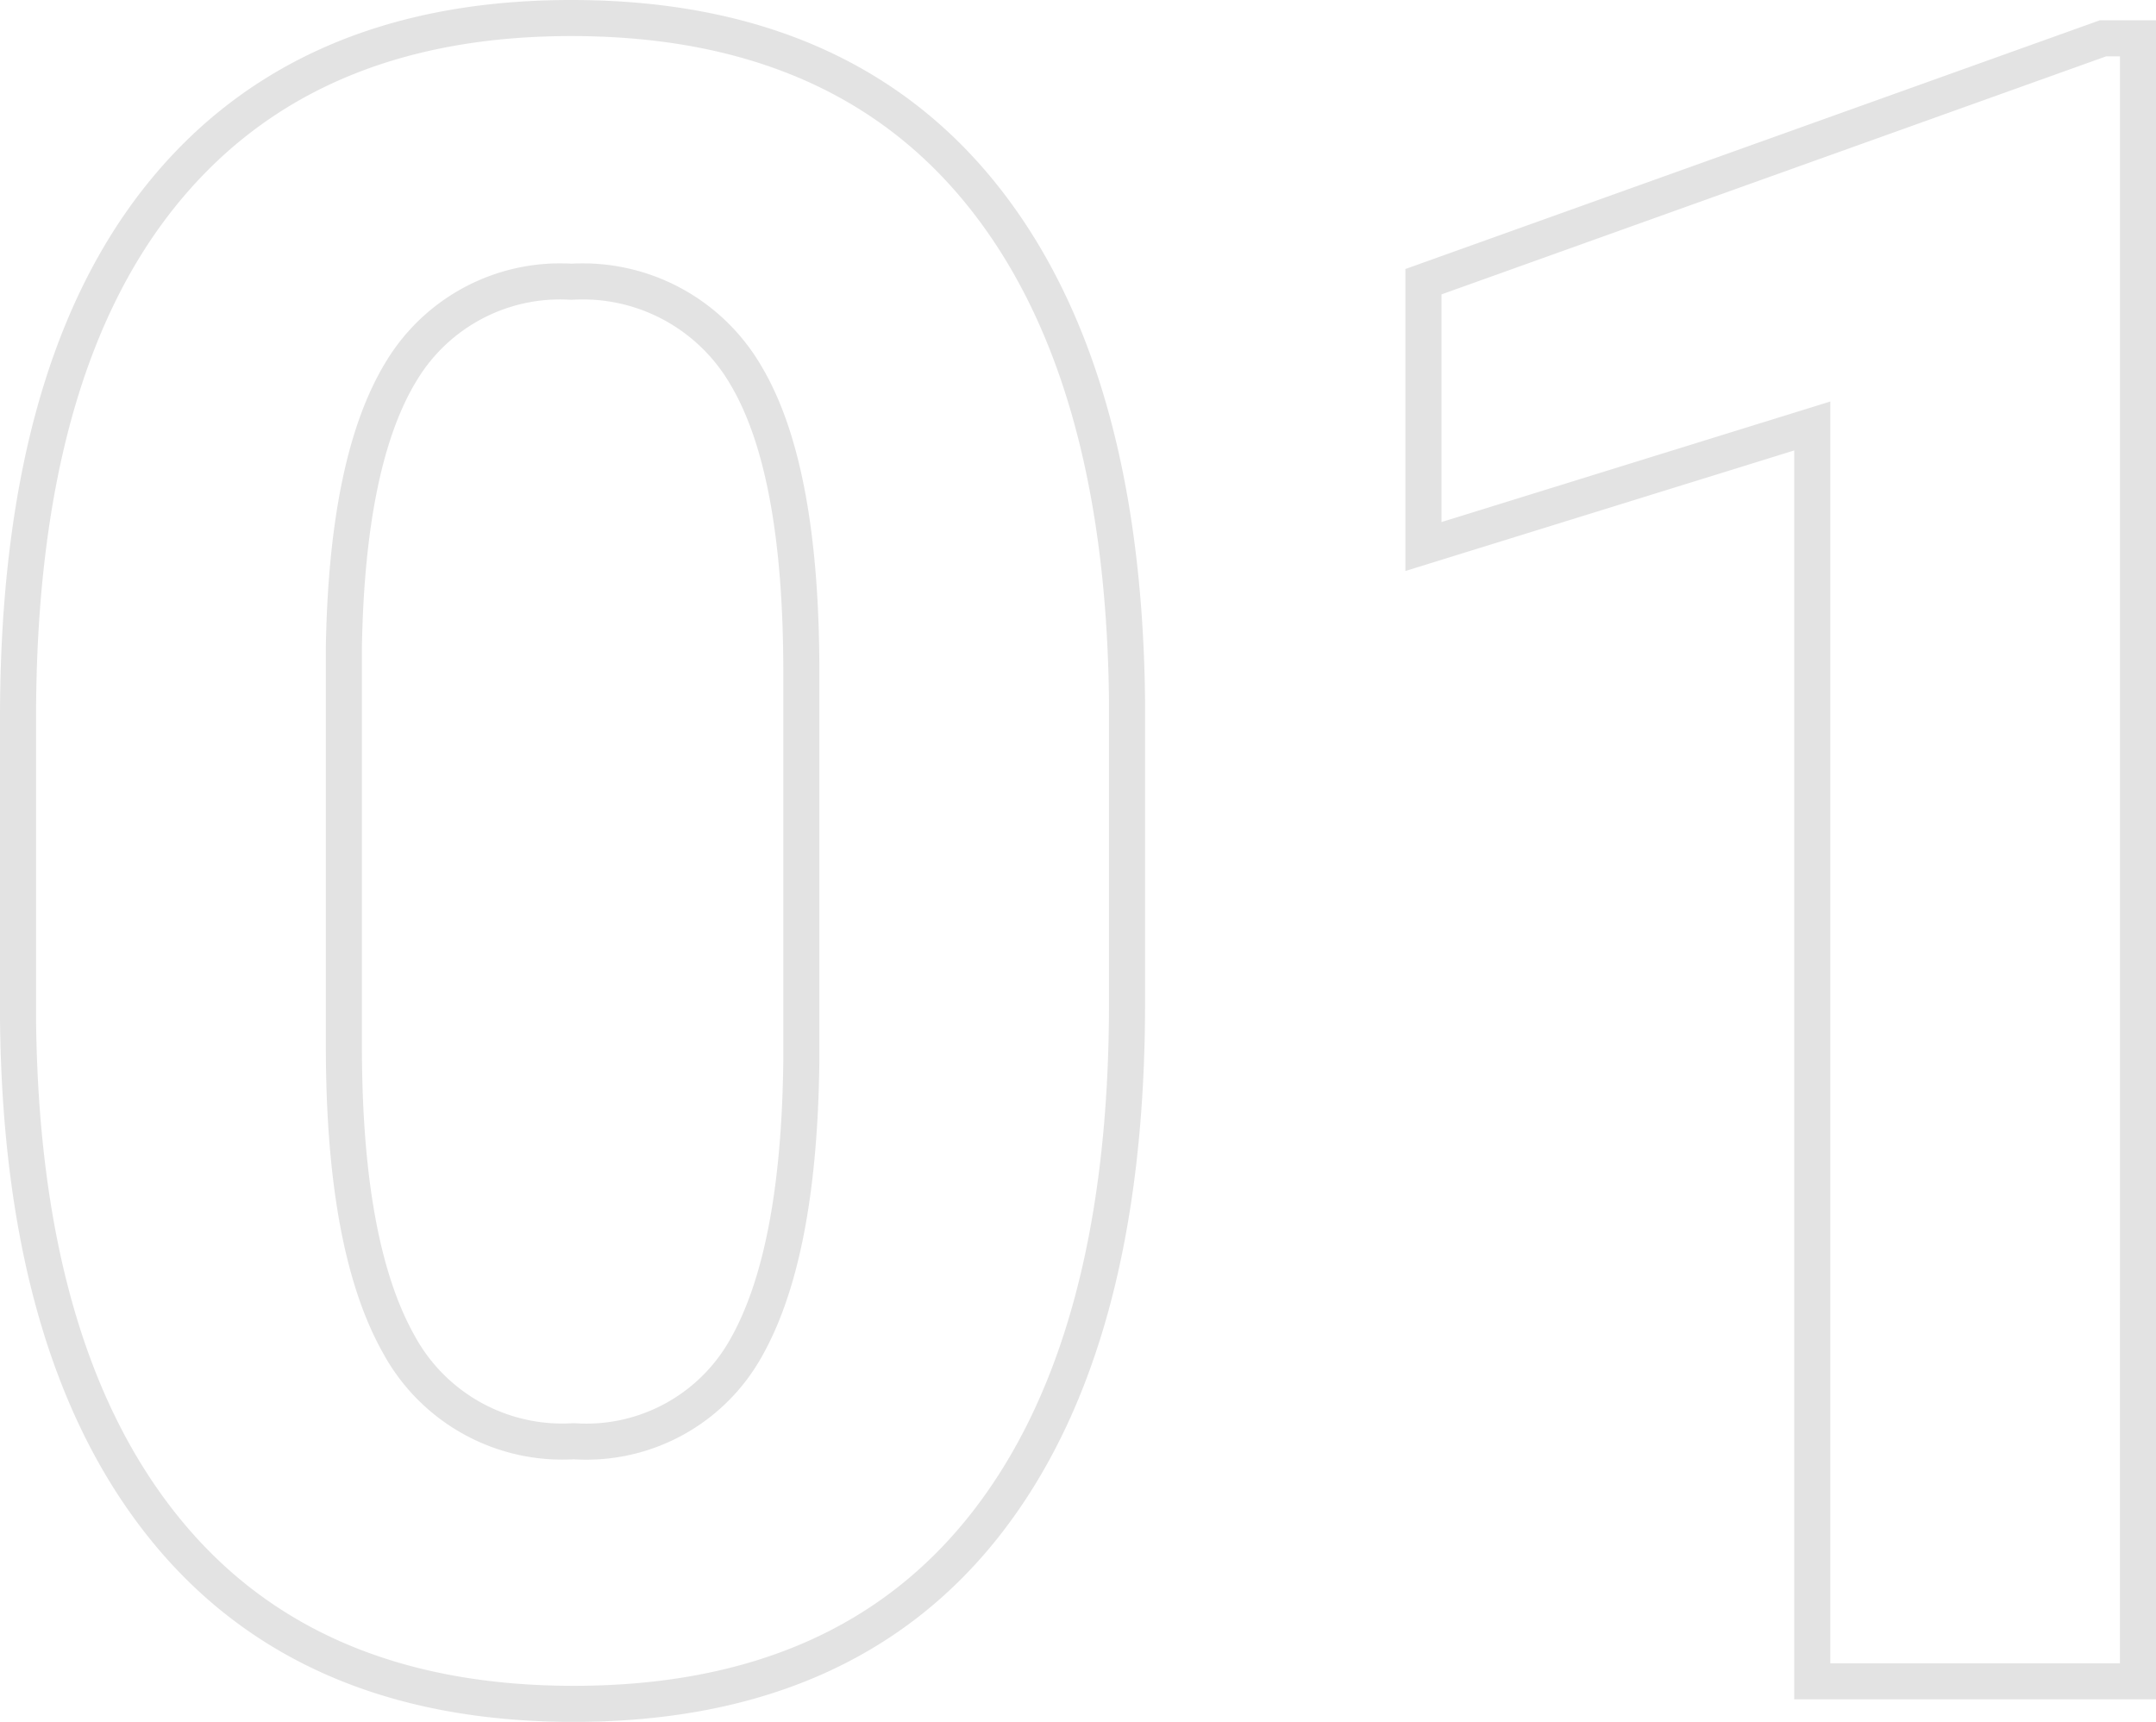 <svg xmlns="http://www.w3.org/2000/svg" width="59.781" height="47.75" viewBox="0 0 59.781 47.75">
  <path id="パス_776453" data-name="パス 776453" d="M-3-18.812Q-3-9.375-6.906-4.375t-11.437,5q-7.438,0-11.375-4.906T-33.75-18.344v-8.375q0-9.531,3.953-14.469t11.391-4.937q7.438,0,11.375,4.891T-3-27.187ZM-12.031-28q0-5.656-1.547-8.234a5.229,5.229,0,0,0-4.828-2.578,5.136,5.136,0,0,0-4.7,2.453q-1.516,2.453-1.609,7.672v11.063q0,5.563,1.516,8.266a5.159,5.159,0,0,0,4.859,2.7A5.073,5.073,0,0,0-13.562-9.25q1.469-2.594,1.531-7.937ZM25.031,0H16V-34.812L5.219-31.469v-7.344l18.844-6.75h.969Z" transform="translate(34.25 46.625)" fill="none" stroke="#e3e3e3" stroke-width="1" opacity="0.996"/>
</svg>
